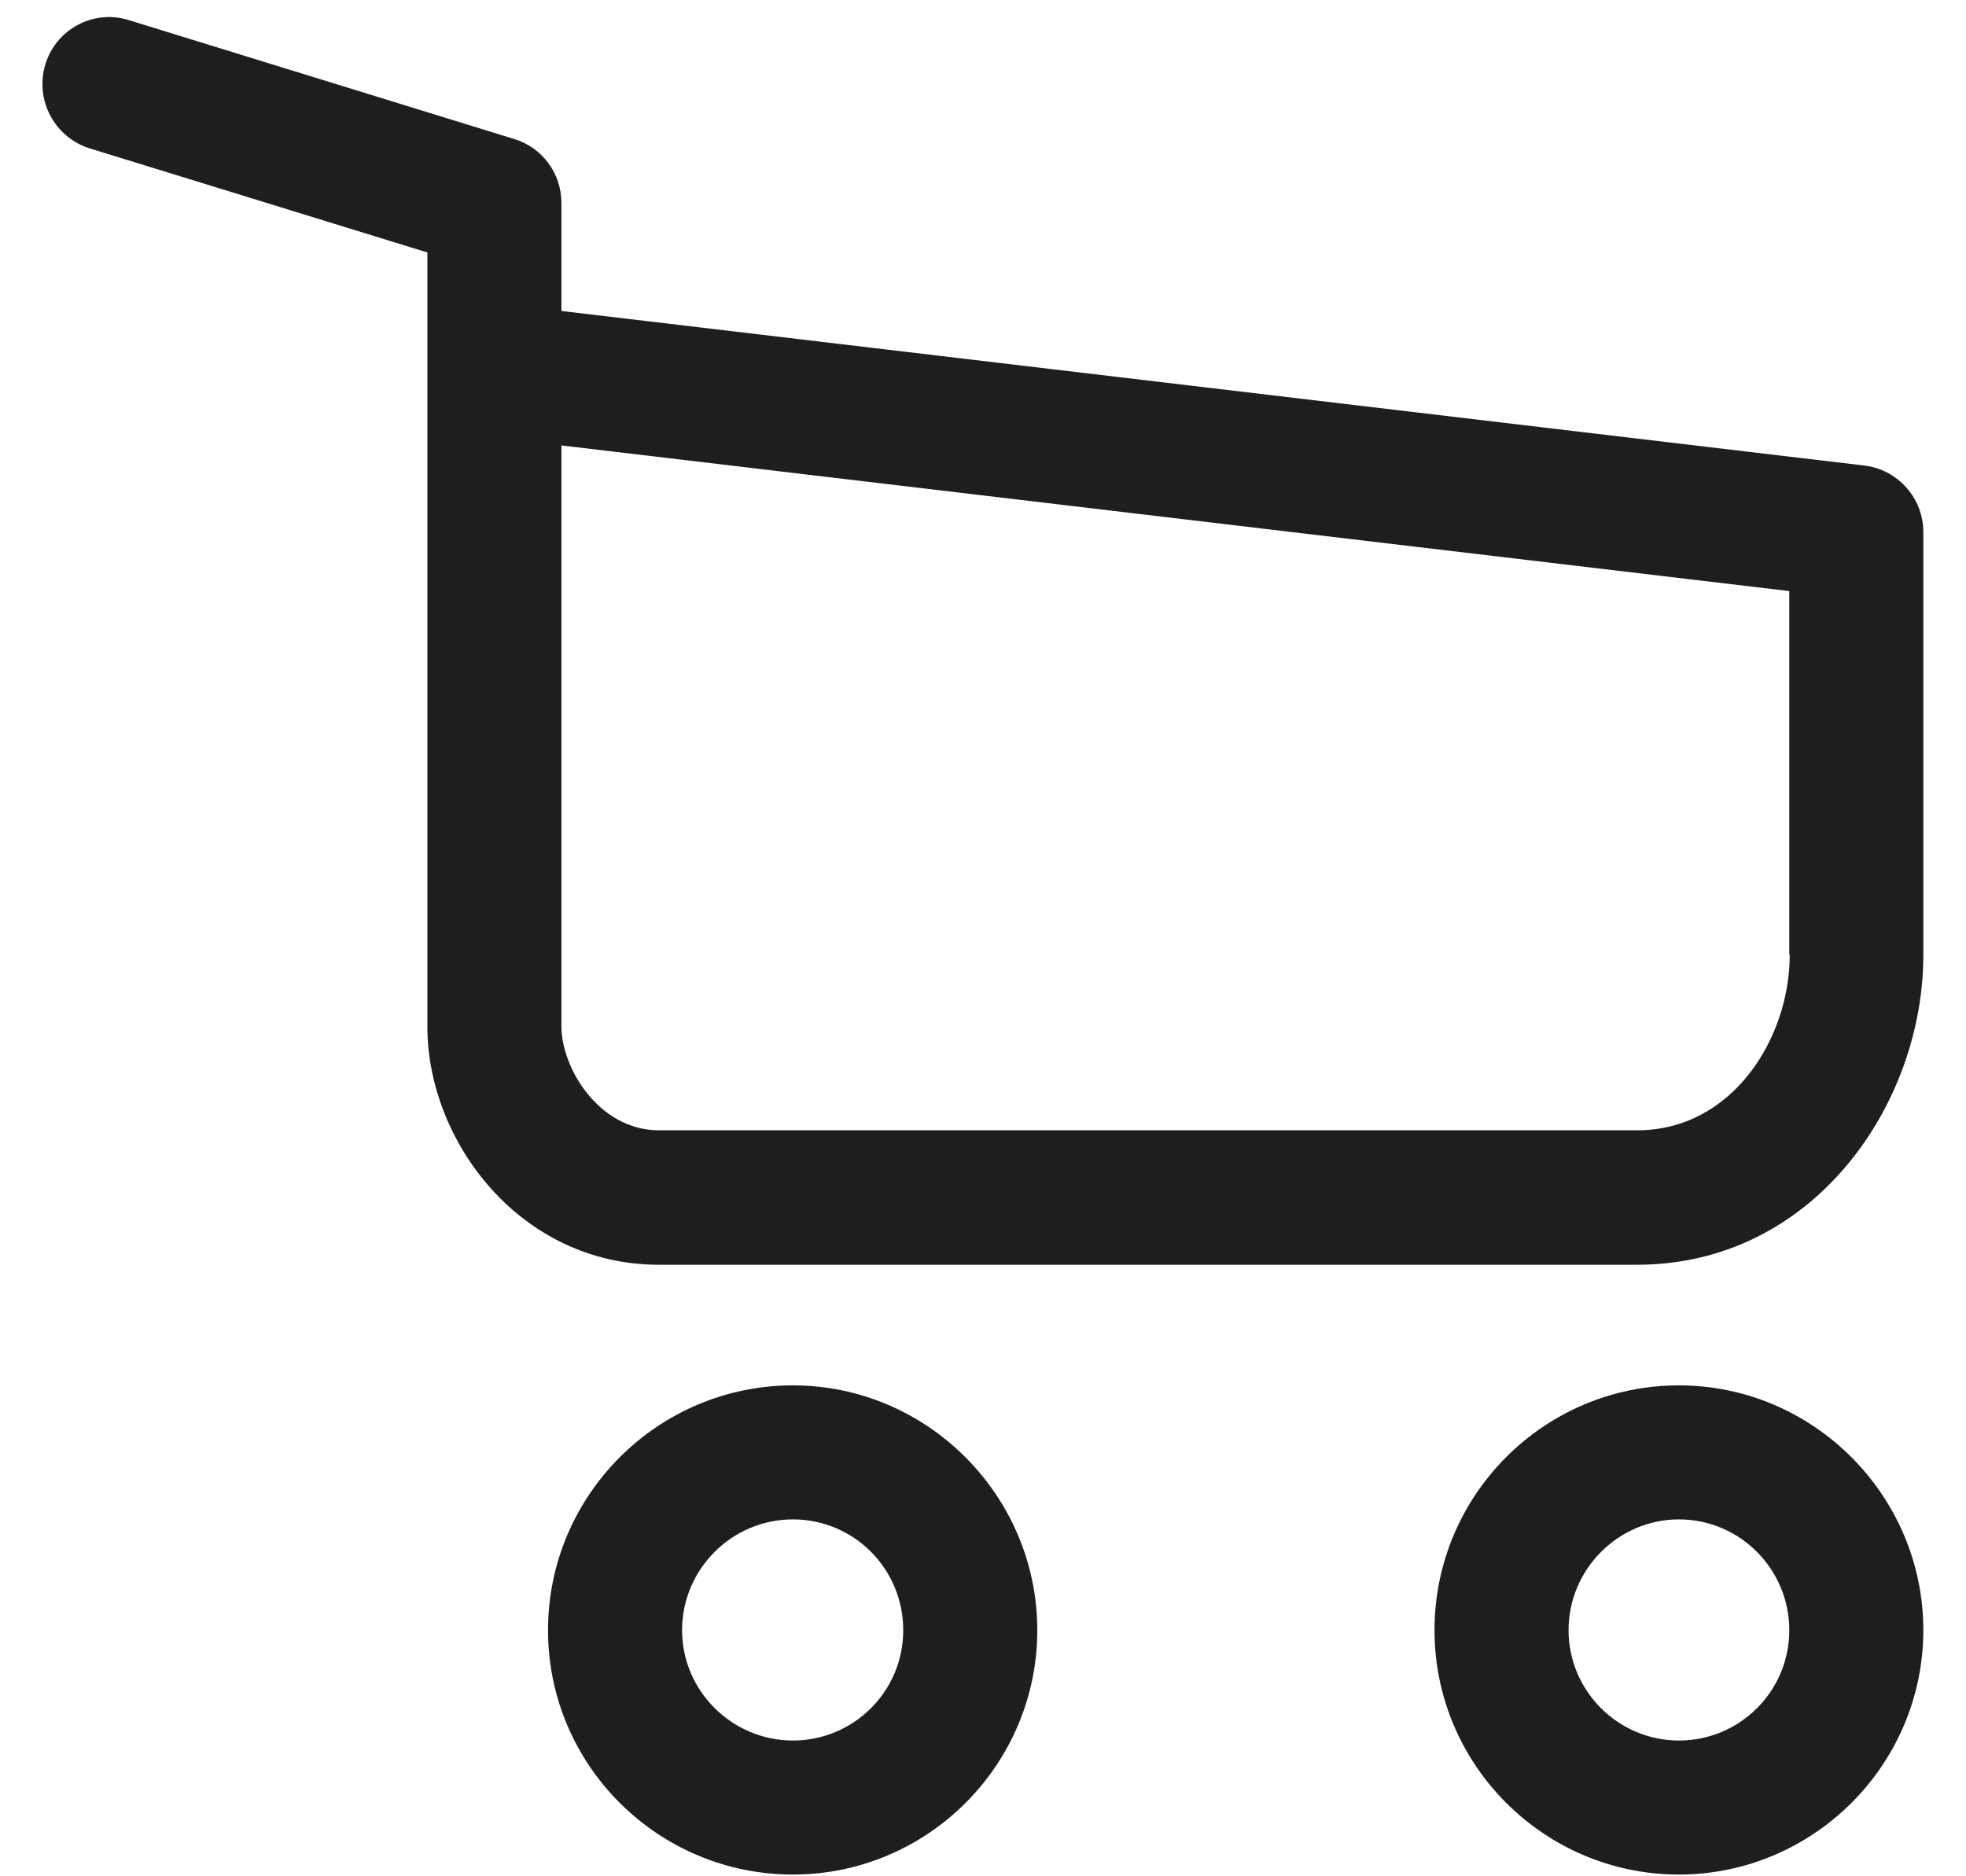 <svg width="44" height="42" viewBox="0 0 44 42" fill="none" xmlns="http://www.w3.org/2000/svg">
<g clip-path="url(#clip0_223_1431)">
<path d="M17.745 31.011C14.725 31.011 12.265 33.471 12.265 36.491C12.265 39.511 14.725 41.961 17.745 41.961C20.765 41.961 23.215 39.501 23.215 36.491C23.215 33.481 20.755 31.011 17.745 31.011ZM17.745 38.961C16.385 38.961 15.265 37.851 15.265 36.491C15.265 35.131 16.375 34.011 17.745 34.011C19.115 34.011 20.215 35.121 20.215 36.491C20.215 37.861 19.105 38.961 17.745 38.961Z" fill="#1E1E1E"/>
<path d="M37.575 31.011C34.555 31.011 32.105 33.471 32.105 36.491C32.105 39.511 34.565 41.961 37.575 41.961C40.585 41.961 43.045 39.501 43.045 36.491C43.045 33.481 40.585 31.011 37.575 31.011ZM37.575 38.961C36.215 38.961 35.105 37.851 35.105 36.491C35.105 35.131 36.215 34.011 37.575 34.011C38.935 34.011 40.045 35.121 40.045 36.491C40.045 37.861 38.935 38.961 37.575 38.961Z" fill="#1E1E1E"/>
<path d="M41.725 10.421L12.565 6.961V4.541C12.565 3.881 12.135 3.301 11.505 3.111L2.885 0.451C2.095 0.201 1.255 0.651 1.015 1.441C0.775 2.231 1.215 3.071 2.005 3.321L9.565 5.651V22.981C9.565 25.551 11.645 28.311 14.745 28.311H36.635C40.595 28.311 43.045 24.711 43.045 21.381V11.911C43.045 11.151 42.475 10.511 41.725 10.421ZM40.055 21.371C40.055 23.261 38.755 25.301 36.645 25.301H14.745C13.415 25.301 12.565 23.921 12.565 22.971V9.971L40.045 13.231V21.371H40.055Z" fill="#1E1E1E"/>
</g>
<defs>
<clipPath id="clip0_223_1431">
<rect width="42.11" height="41.58" fill="white" transform="translate(0.945 0.381)"/>
</clipPath>
</defs>
</svg>
